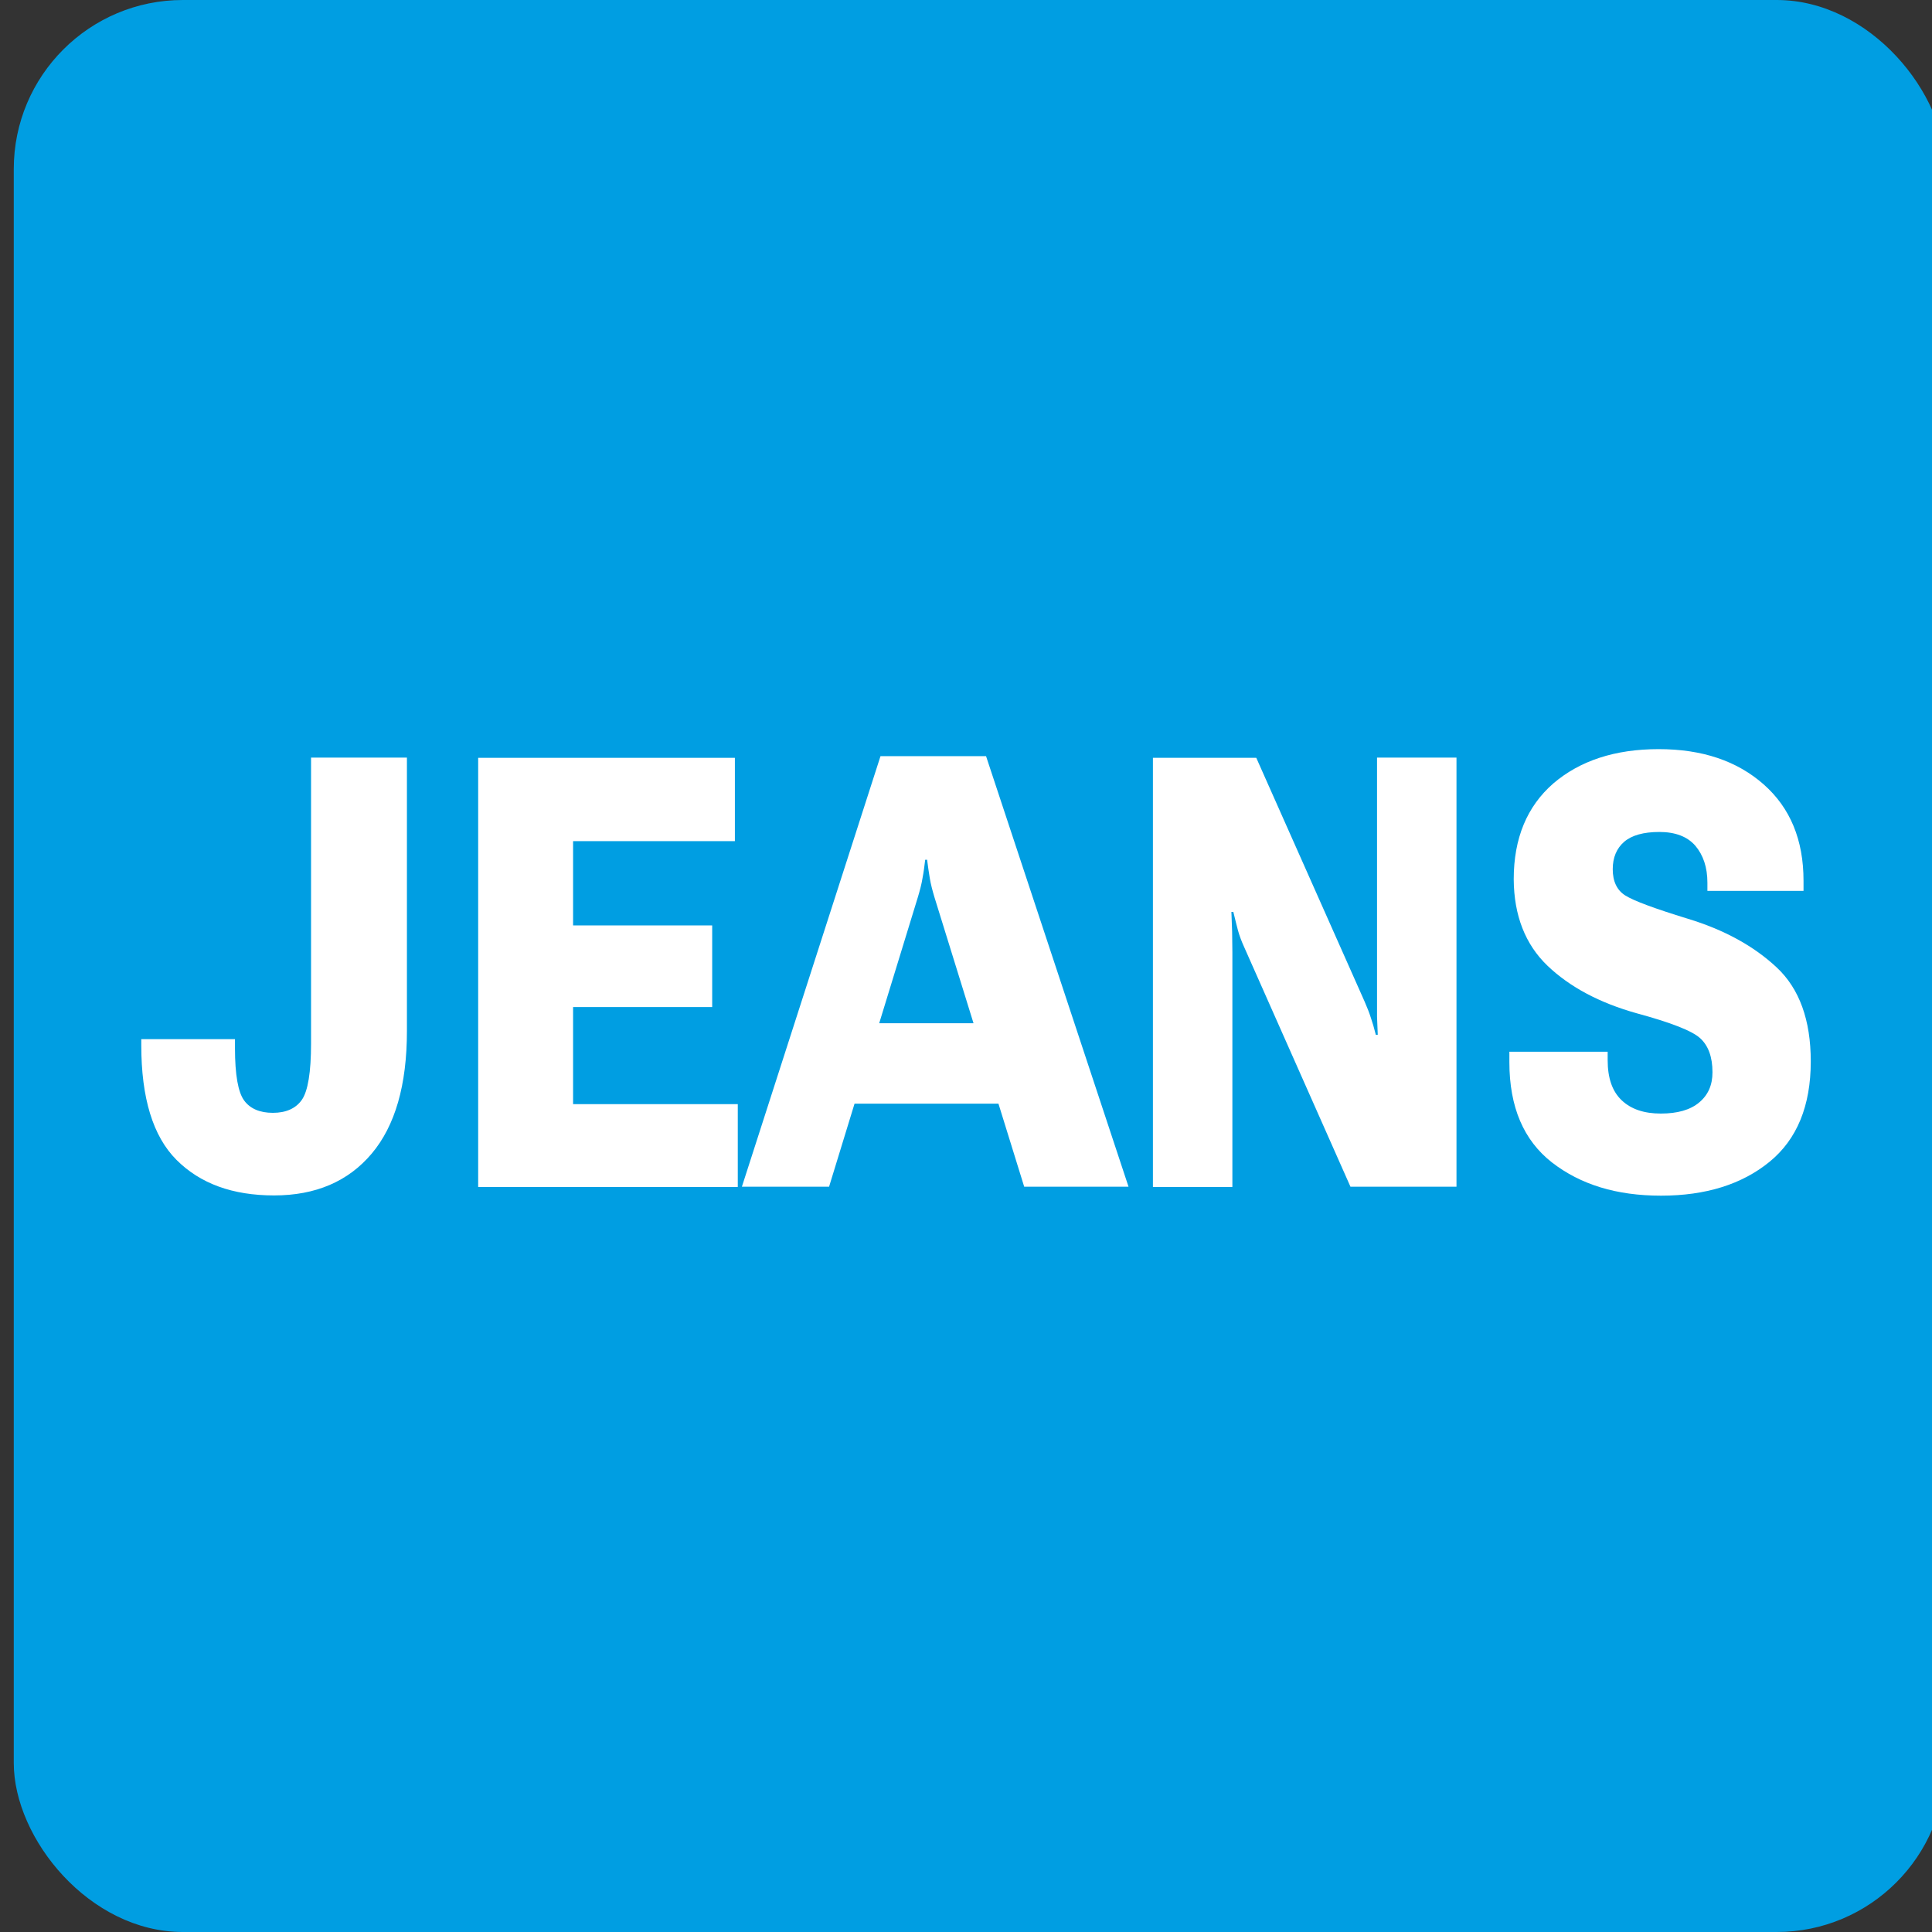 <?xml version="1.0" encoding="UTF-8"?>
<svg id="křivky" xmlns="http://www.w3.org/2000/svg" viewBox="0 0 80 80">
  <rect x="0" y="0" width="80" height="80" fill="#333333" stroke="none"/>
  <defs>
    <style>
      .cls-1 {
        fill: #009ee2;
      }

      .cls-1, .cls-2 {
        stroke-width: 0px;
      }

      .cls-2 {
        fill: #fff;
      }
    </style>
  </defs>
  <rect class="cls-1" x=".57" width="80" height="80" rx="7" ry="7"/>
  <g>
    <path class="cls-2" d="m5.85,43.03h3.88v.37c0,1.11.13,1.83.38,2.17.25.34.65.51,1.19.51s.95-.18,1.2-.54c.25-.36.38-1.14.38-2.33v-11.84h3.97v11.32c0,2.24-.49,3.93-1.46,5.08-.97,1.15-2.32,1.73-4.04,1.73s-3.06-.49-4.04-1.47c-.98-.98-1.46-2.57-1.46-4.75v-.24Z"/>
    <path class="cls-2" d="m19.8,31.38h10.63v3.45h-6.7v3.49h5.76v3.38h-5.76v4.02h6.82v3.43h-10.75v-17.77Z"/>
    <path class="cls-2" d="m36.45,31.31h4.38l5.9,17.83h-4.32l-3.72-12c-.08-.27-.15-.53-.19-.78-.04-.25-.08-.5-.11-.76h-.08c-.03.25-.06.5-.11.76-.04.25-.11.51-.19.78l-3.68,12h-3.61l5.74-17.83Zm-1.13,11.06h6.38l.84,3.33h-8.04l.82-3.33Z"/>
    <path class="cls-2" d="m47.76,31.38h4.26l4.48,10.08c.11.25.2.48.26.67.07.2.14.44.21.72h.08c-.01-.29-.02-.54-.03-.75,0-.2,0-.45,0-.74v-9.99h3.29v17.77h-4.39l-4.4-9.92c-.11-.24-.2-.48-.26-.7-.06-.22-.12-.48-.19-.76h-.08c.01.29.02.57.03.83,0,.26.01.54.01.83v9.73h-3.29v-17.77Z"/>
    <path class="cls-2" d="m62.49,43.55h4.08v.35c0,.74.19,1.29.58,1.66s.93.55,1.62.55,1.22-.15,1.59-.46c.37-.31.55-.72.55-1.25,0-.63-.17-1.1-.51-1.41-.34-.31-1.22-.65-2.62-1.03-1.54-.43-2.78-1.09-3.7-1.97-.92-.88-1.39-2.08-1.4-3.58,0-1.7.55-3.02,1.64-3.97,1.1-.94,2.55-1.42,4.36-1.42s3.25.49,4.35,1.46c1.1.97,1.65,2.3,1.65,3.99v.42h-3.98v-.34c0-.63-.17-1.14-.5-1.53-.33-.38-.83-.57-1.49-.57s-1.15.14-1.46.41c-.31.27-.47.65-.47,1.13,0,.5.17.87.52,1.09s1.21.54,2.58.96c1.52.46,2.75,1.14,3.69,2.02.94.88,1.41,2.18,1.41,3.89,0,1.84-.57,3.23-1.71,4.16s-2.64,1.4-4.49,1.4-3.33-.46-4.51-1.37c-1.18-.92-1.77-2.3-1.77-4.16v-.43Z"/>
  </g>
</svg>